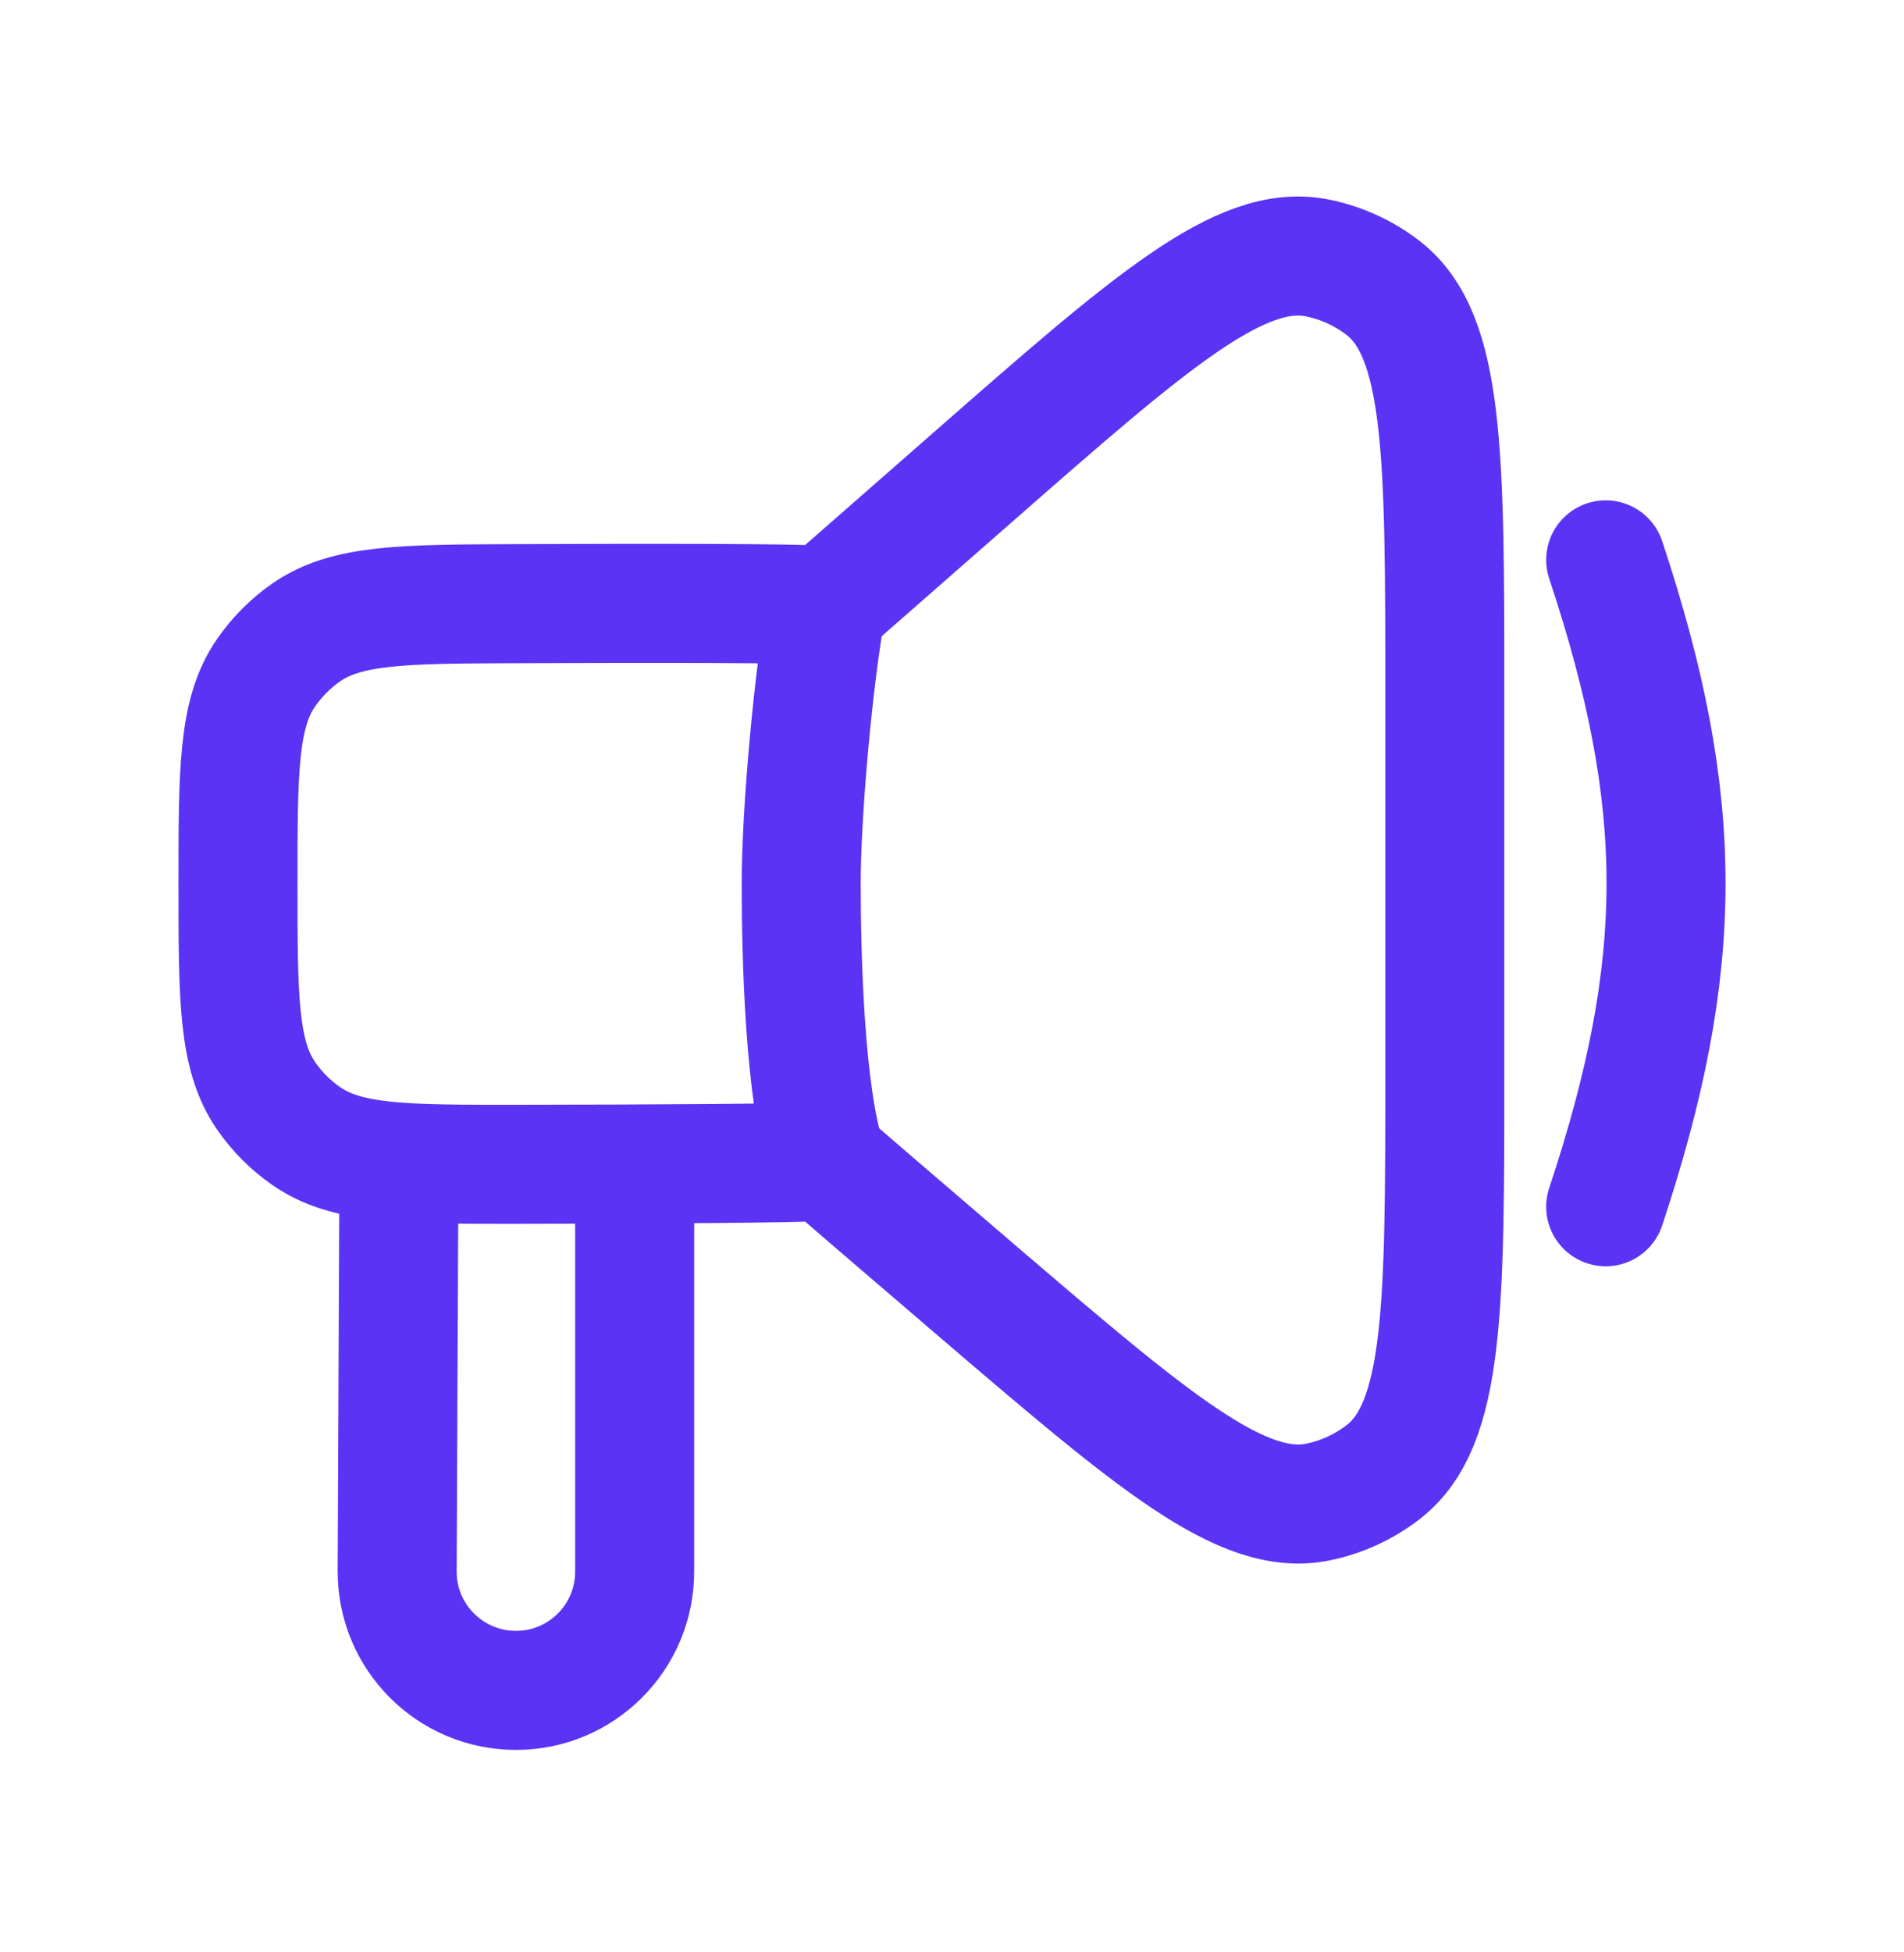 <svg width="40" height="41" viewBox="0 0 40 41" fill="none" xmlns="http://www.w3.org/2000/svg">
<path d="M17.365 12.713C17.091 14.198 16.832 17.039 16.832 18.549C16.832 20.059 16.9 22.95 17.365 24.386M17.365 12.713L20.399 10.055C24.172 6.748 26.059 5.095 27.671 5.416C28.172 5.516 28.643 5.73 29.049 6.041C30.353 7.042 30.353 9.55 30.353 14.567V22.497C30.353 27.44 30.353 29.911 29.061 30.912C28.66 31.223 28.191 31.439 27.693 31.542C26.093 31.872 24.217 30.266 20.464 27.054C18.74 25.578 17.459 24.478 17.365 24.386M17.365 12.713C16.701 12.666 13.719 12.665 10.849 12.677C8.472 12.686 7.283 12.69 6.431 13.282C6.103 13.511 5.816 13.799 5.589 14.128C5 14.982 5 16.176 5 18.563C5 20.961 5 22.16 5.592 23.015C5.821 23.346 6.109 23.634 6.44 23.862C7.296 24.453 8.491 24.452 10.88 24.45C13.74 24.447 16.703 24.432 17.365 24.386M8.381 24.443L8.344 32.993C8.338 34.375 9.458 35.499 10.84 35.498C12.217 35.498 13.333 34.381 13.333 33.004V24.444M33.733 11.757C35.423 16.851 35.423 20.247 33.733 25.342" stroke="#5A33F4" stroke-width="2.5" stroke-linecap="round" stroke-linejoin="round"/>
</svg>

